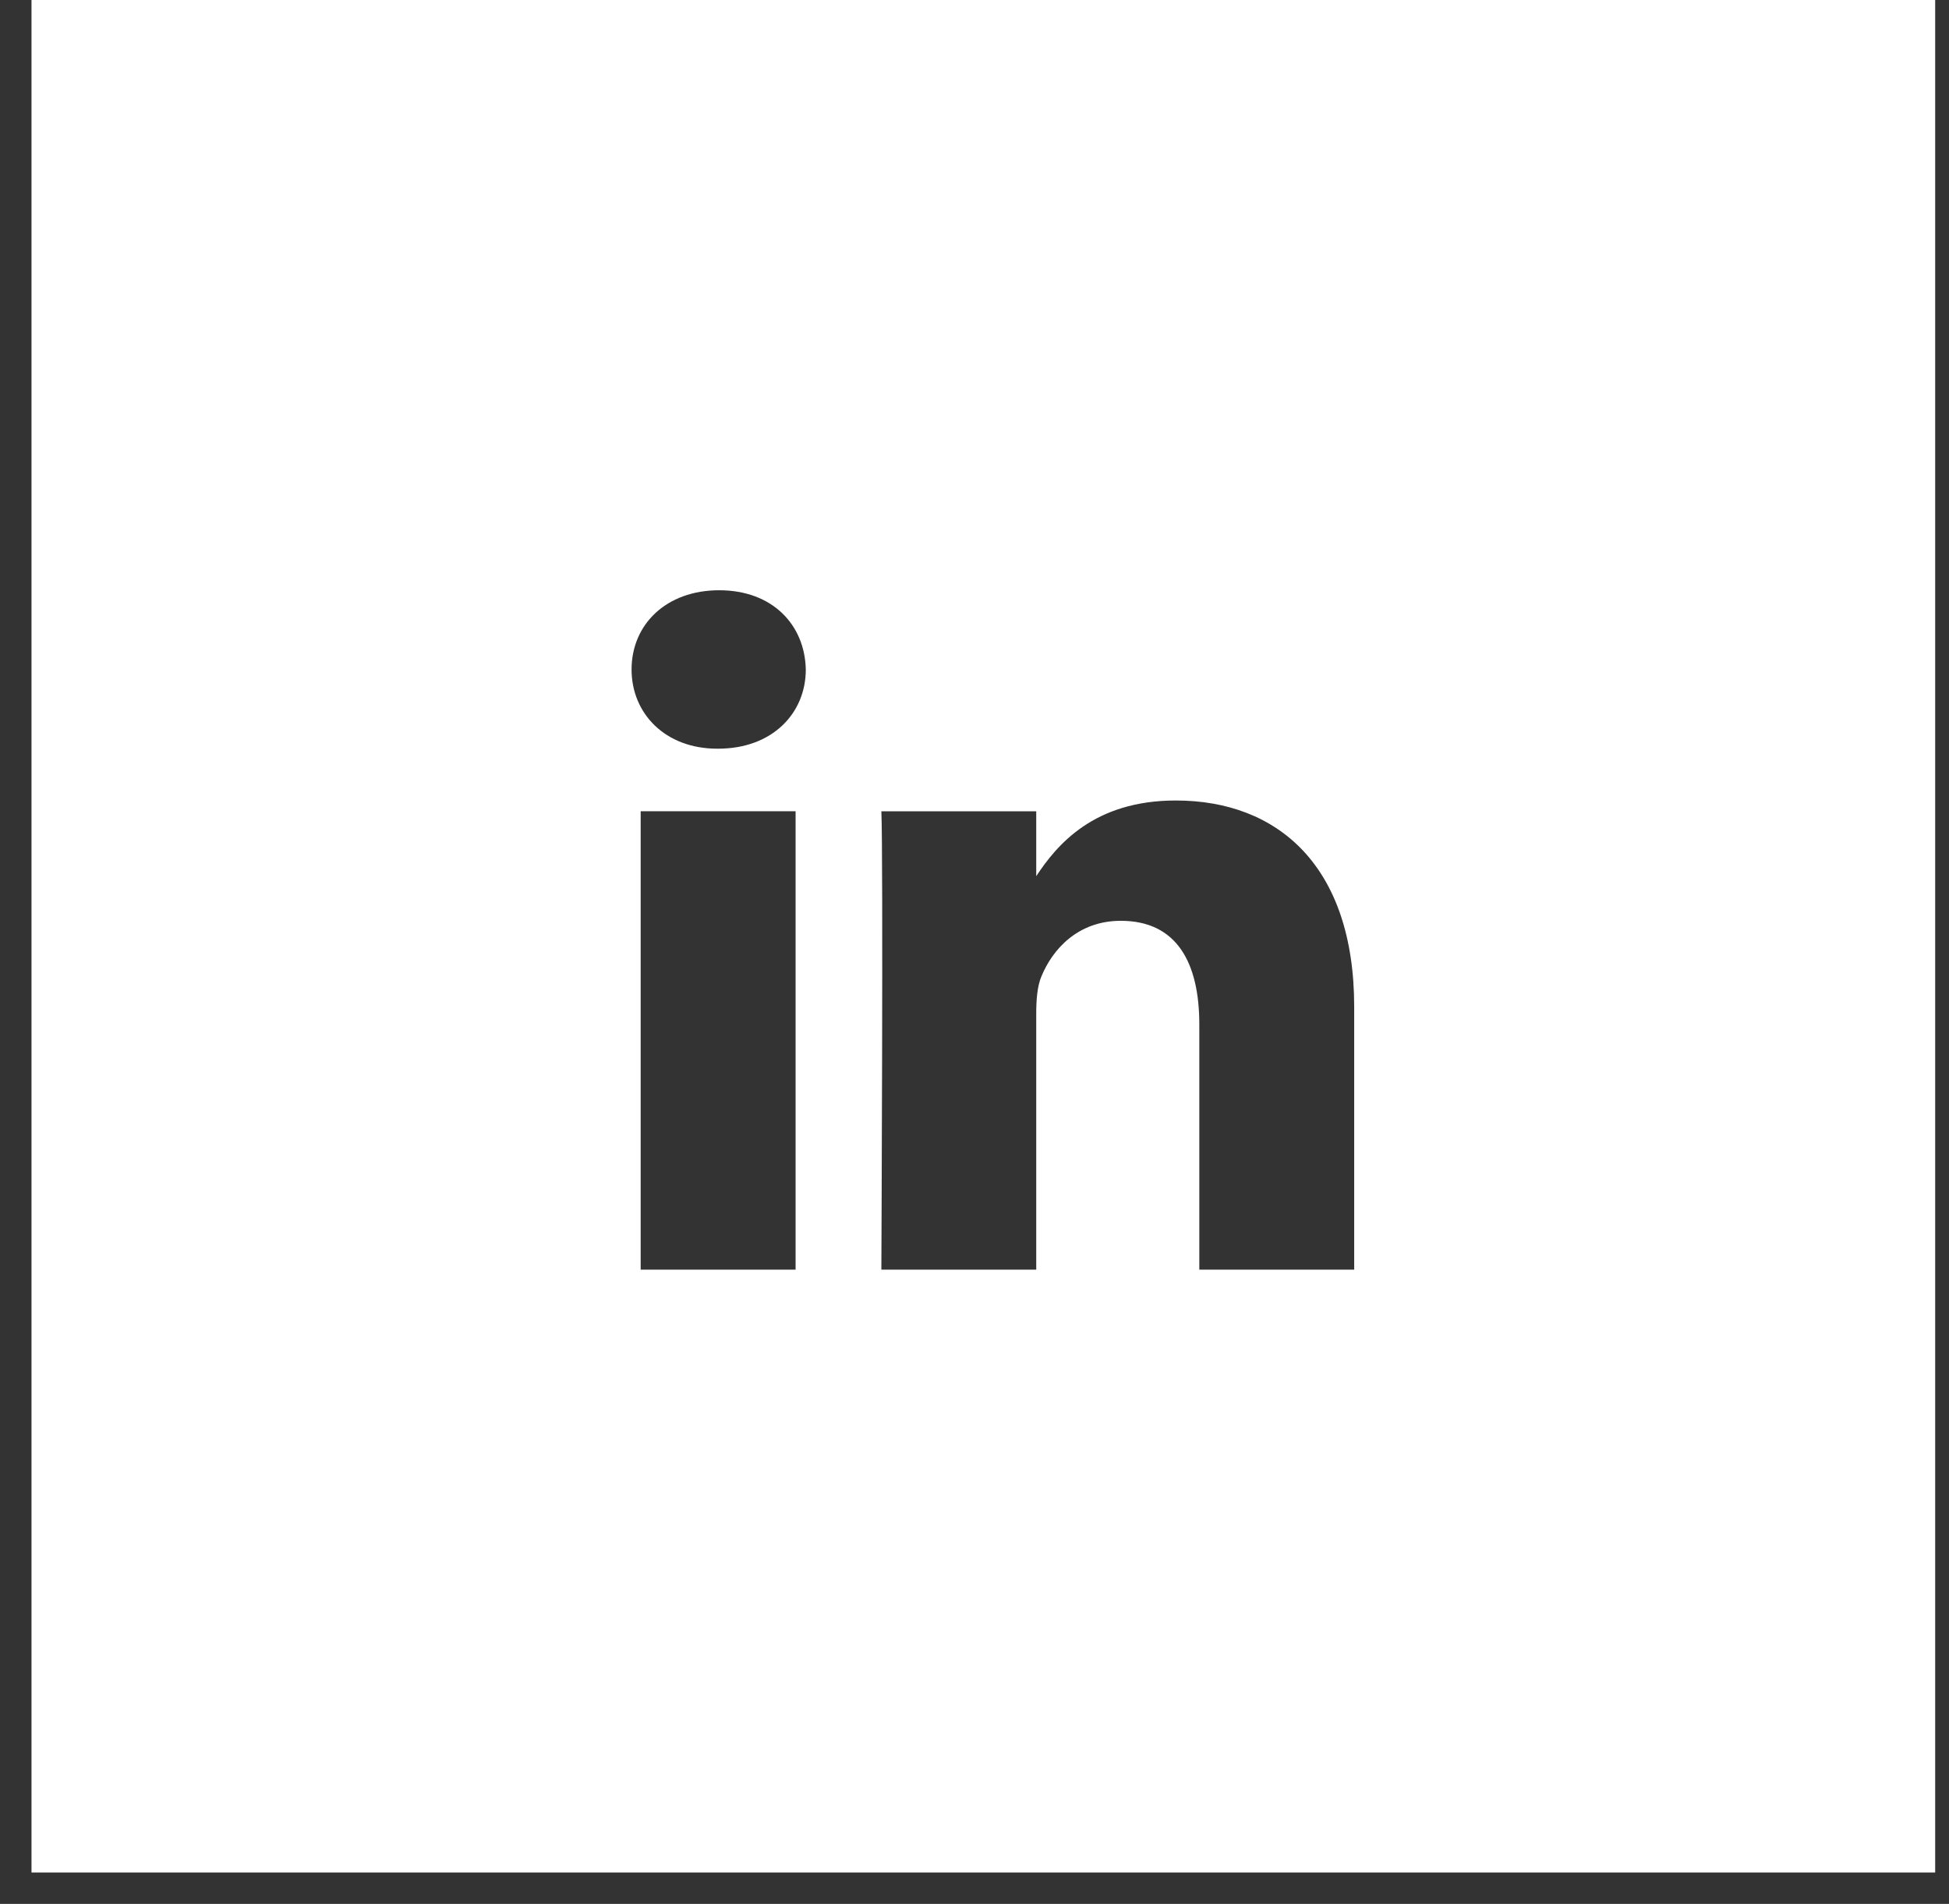 <svg width="43" height="42" viewBox="0 0 43 42" fill="none" xmlns="http://www.w3.org/2000/svg">
<rect x="0" y="0" width="43" height="42" fill="#333333" stroke="none"/>
<path fill-rule="evenodd" clip-rule="evenodd" d="M42.695 0H0.695V41.308H42.695V0ZM17.553 17.896V28.009H14.135V17.896H17.553ZM17.778 14.769C17.778 15.739 17.036 16.516 15.845 16.516L15.844 16.516H15.822C14.675 16.516 13.934 15.739 13.934 14.769C13.934 13.776 14.698 13.021 15.867 13.021C17.036 13.021 17.756 13.776 17.778 14.769ZM22.862 28.009H19.445L19.445 28.01C19.445 28.01 19.489 18.846 19.445 17.897H22.862V19.328C23.317 18.639 24.13 17.659 25.943 17.659C28.191 17.659 29.877 19.105 29.877 22.211V28.009H26.46V22.6C26.46 21.24 25.965 20.313 24.728 20.313C23.784 20.313 23.222 20.938 22.975 21.543C22.884 21.758 22.862 22.061 22.862 22.363V28.009Z" fill="white"/>
</svg>

